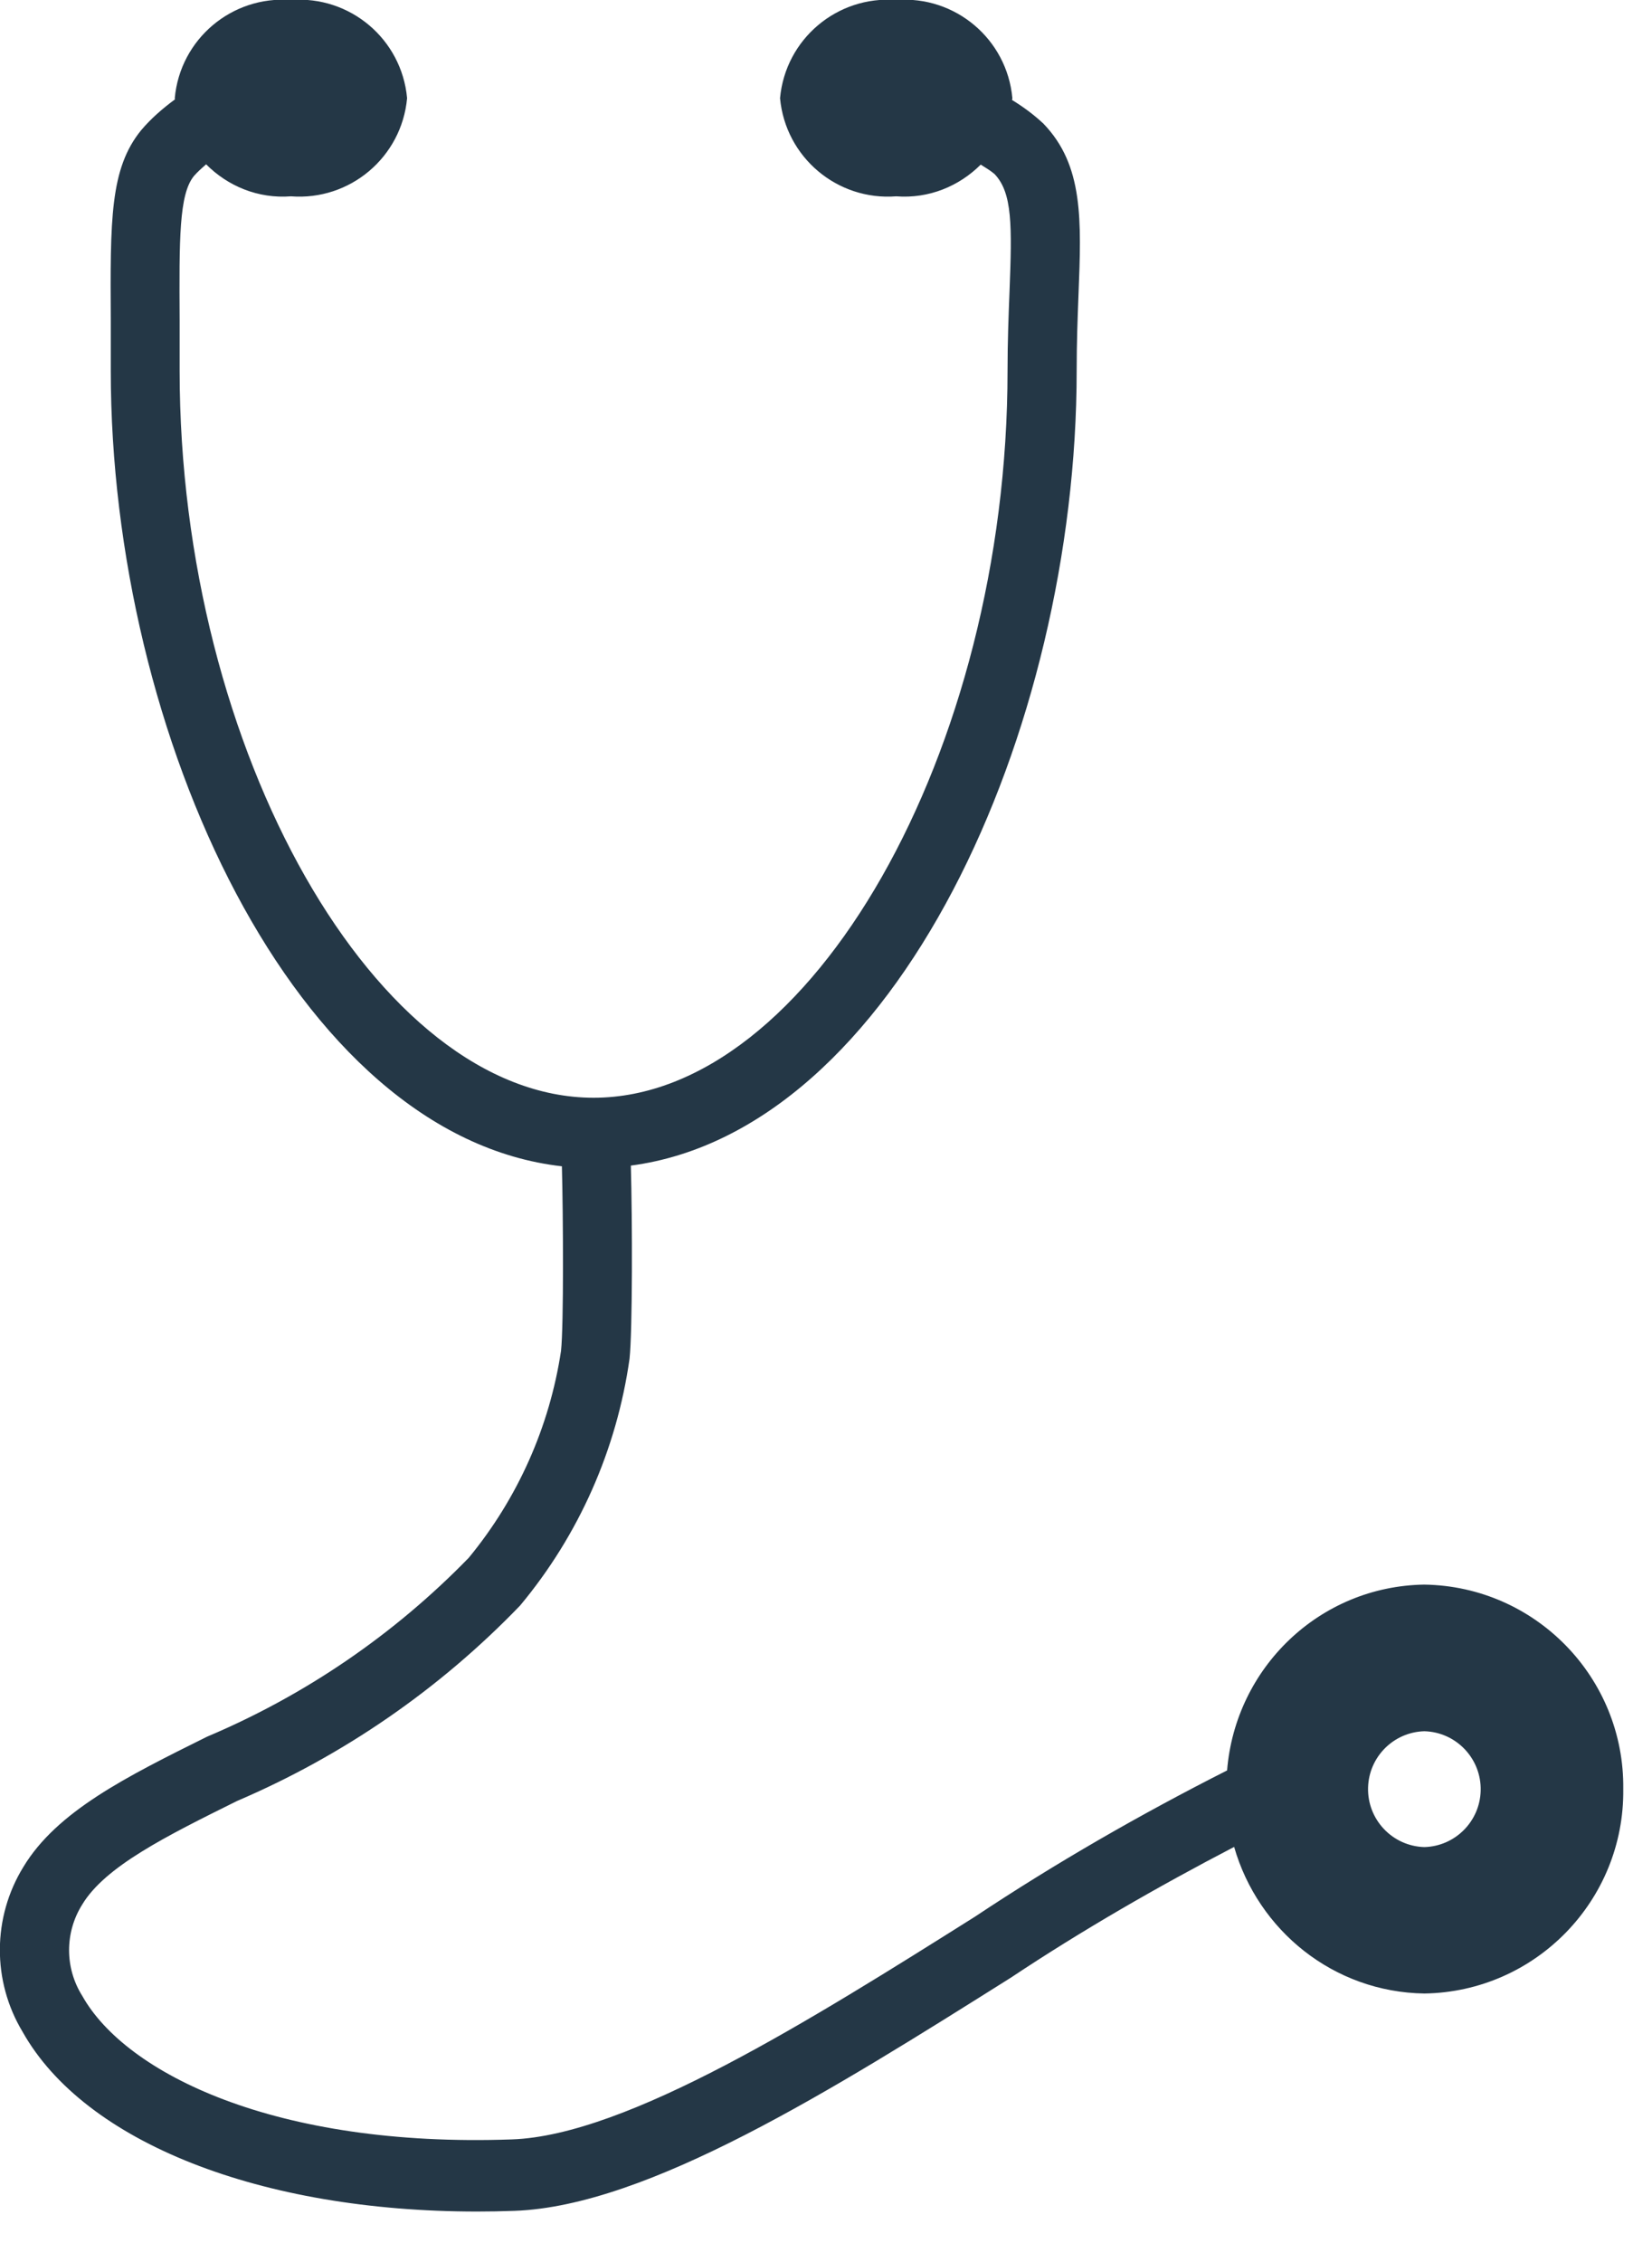 <?xml version="1.0" encoding="UTF-8"?>
<svg id="Layer_1" data-name="Layer 1" xmlns="http://www.w3.org/2000/svg" width="38" height="52" version="1.1" viewBox="0 0 38 52">
  <defs>
    <style>
      .cls-1 {
        fill: #243746;
        stroke-width: 0px;
      }
    </style>
  </defs>
  <path class="cls-1" d="M32.764,36.427c-2.413.036-4.347,1.913-4.538,4.272-1.997,1.011-3.94,2.126-5.804,3.365-3.751,2.359-7.993,5.026-10.647,5.117-5.437.194-8.883-1.515-9.883-3.3-.404-.642-.404-1.458,0-2.1.526-.874,1.931-1.572,3.559-2.379,2.45-1.047,4.665-2.575,6.513-4.494,1.351-1.62,2.222-3.585,2.517-5.673.069-.654.065-3.192.03-4.44,6.084-.803,10.255-9.981,10.255-18.275,0-.643.022-1.228.042-1.743.068-1.728.116-2.977-.806-3.934-.223-.209-.467-.388-.723-.545.002-.014.007-.027.008-.041-.123-1.357-1.314-2.362-2.672-2.257-1.358-.105-2.549.9-2.672,2.257.124,1.356,1.314,2.361,2.672,2.256.753.058,1.447-.233,1.944-.729.107.069.218.132.316.215.415.432.405,1.185.346,2.713-.021.531-.045,1.133-.045,1.808,0,8.749-4.539,16.715-9.522,16.715S4.132,17.269,4.132,8.52v-1.152c-.01-1.87-.016-2.901.329-3.322.086-.098.183-.184.28-.269.497.5,1.194.795,1.951.736,1.358.105,2.548-.9,2.672-2.256-.123-1.357-1.314-2.362-2.672-2.257-1.358-.105-2.549.9-2.672,2.257,0,.009.004.018.005.027-.281.208-.548.437-.777.708-.72.883-.713,2.055-.7,4.391v1.142c0,8.349,4.23,17.592,10.377,18.286.029,1.092.044,3.637-.02,4.242-.264,1.749-.998,3.393-2.123,4.758-1.711,1.759-3.758,3.158-6.019,4.112-1.852.919-3.451,1.713-4.224,2.992-.715,1.16-.723,2.622-.021,3.79,1.432,2.551,5.483,4.134,10.453,4.134h.003c.282,0,.57-.005.86-.016,3.065-.109,7.31-2.778,11.416-5.359,1.654-1.1,3.377-2.09,5.138-3.007.55,1.916,2.281,3.338,4.376,3.37,2.559-.039,4.605-2.141,4.575-4.7.03-2.559-2.016-4.661-4.575-4.7ZM32.764,42.461c-.735-.02-1.315-.633-1.295-1.368.019-.707.588-1.276,1.295-1.295.735.02,1.315.633,1.295,1.368-.019.707-.588,1.276-1.295,1.295Z"/>
</svg>